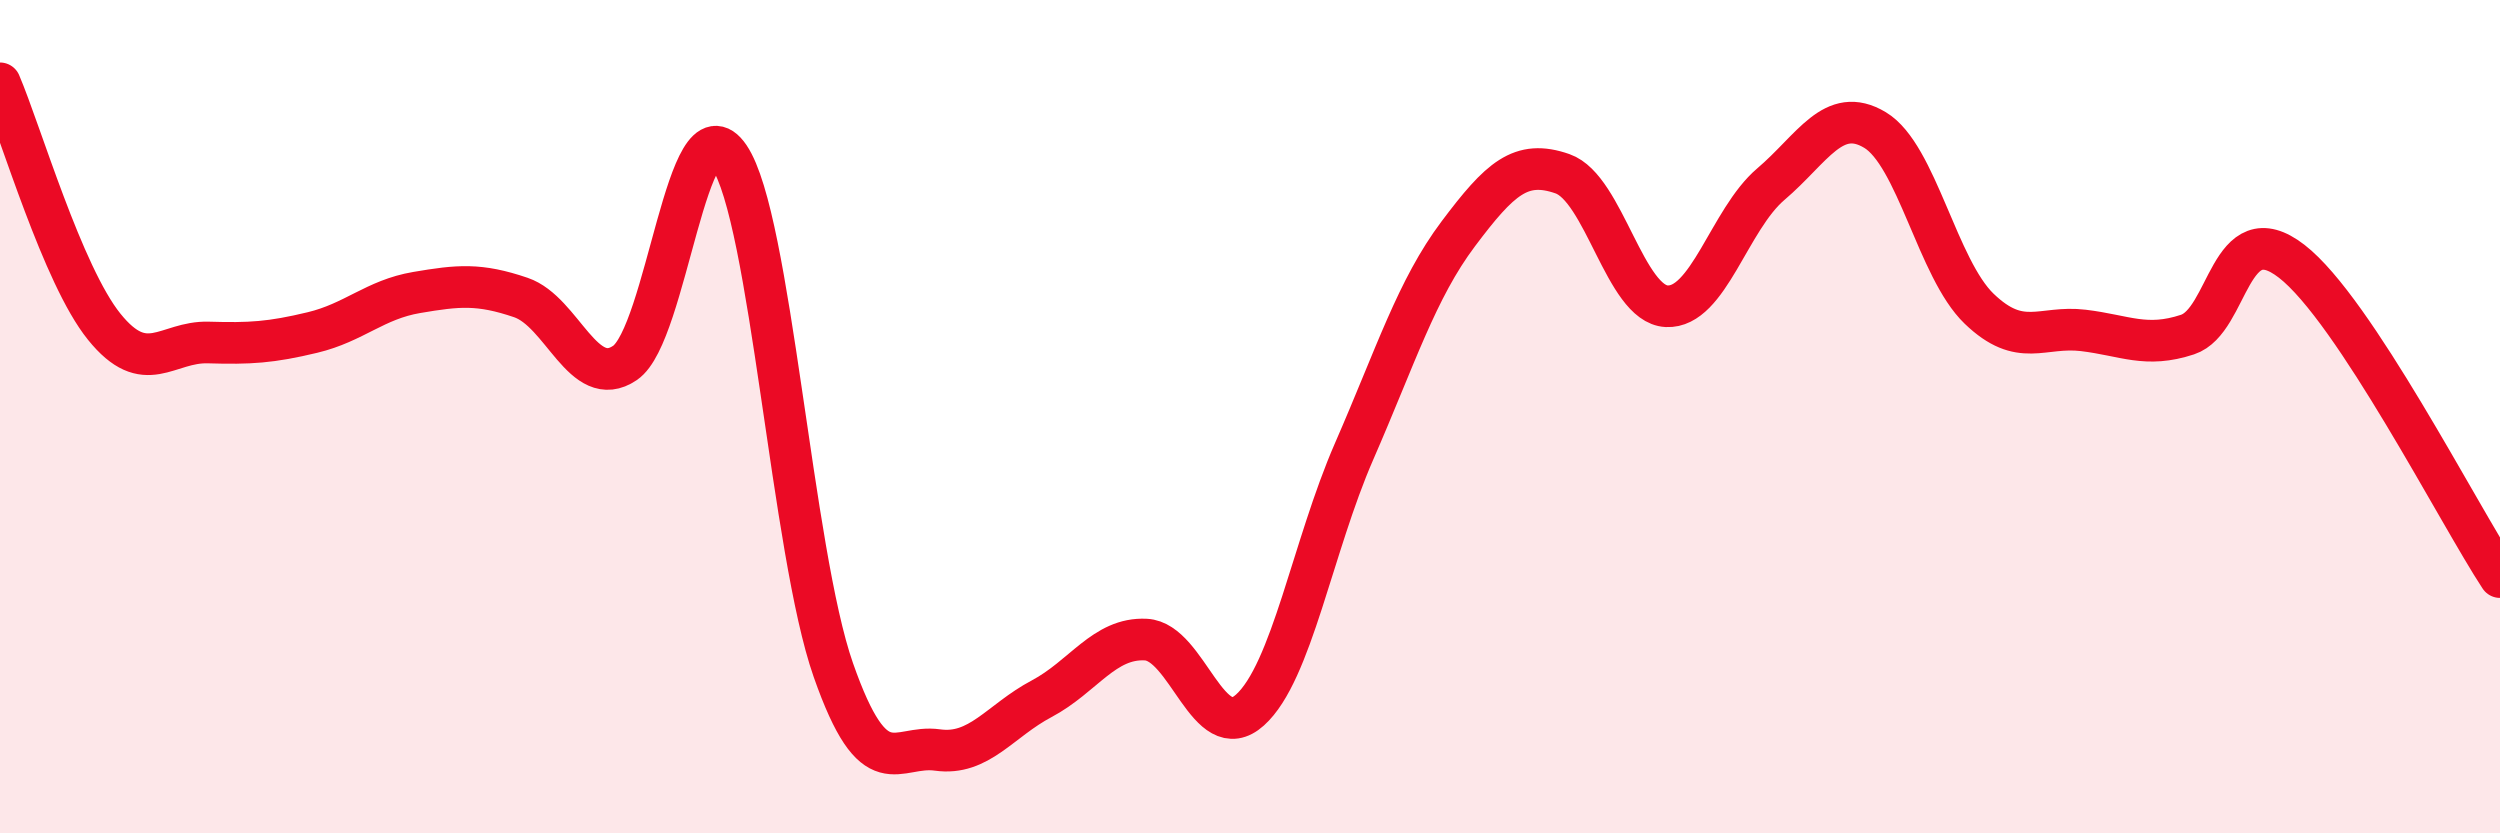 
    <svg width="60" height="20" viewBox="0 0 60 20" xmlns="http://www.w3.org/2000/svg">
      <path
        d="M 0,2 C 0.5,3.17 1.5,6.6 2.5,7.84 C 3.5,9.08 4,8.19 5,8.22 C 6,8.25 6.5,8.22 7.5,7.98 C 8.5,7.74 9,7.19 10,7.02 C 11,6.85 11.5,6.8 12.5,7.14 C 13.5,7.48 14,9.39 15,8.71 C 16,8.03 16.5,2.29 17.5,3.76 C 18.5,5.23 19,13.23 20,16.08 C 21,18.93 21.5,17.86 22.5,18 C 23.5,18.14 24,17.3 25,16.77 C 26,16.24 26.5,15.3 27.5,15.35 C 28.5,15.4 29,17.94 30,17.04 C 31,16.14 31.5,13.12 32.5,10.83 C 33.5,8.54 34,6.94 35,5.61 C 36,4.28 36.5,3.82 37.5,4.17 C 38.5,4.52 39,7.3 40,7.35 C 41,7.4 41.5,5.27 42.5,4.42 C 43.5,3.57 44,2.52 45,3.12 C 46,3.72 46.5,6.45 47.5,7.41 C 48.5,8.37 49,7.81 50,7.93 C 51,8.05 51.5,8.36 52.5,8.03 C 53.5,7.7 53.5,5.11 55,6.27 C 56.5,7.43 59,12.33 60,13.85L60 20L0 20Z"
        fill="#EB0A25"
        opacity="0.1"
        stroke-linecap="round"
        stroke-linejoin="round"
      />
      <path
        d="M 0,2 C 0.5,3.17 1.5,6.6 2.5,7.84 C 3.5,9.08 4,8.19 5,8.22 C 6,8.25 6.5,8.22 7.5,7.98 C 8.5,7.74 9,7.19 10,7.02 C 11,6.85 11.5,6.8 12.5,7.14 C 13.5,7.48 14,9.39 15,8.71 C 16,8.03 16.5,2.29 17.5,3.76 C 18.5,5.23 19,13.23 20,16.08 C 21,18.93 21.5,17.86 22.5,18 C 23.5,18.14 24,17.3 25,16.77 C 26,16.24 26.5,15.3 27.5,15.35 C 28.5,15.4 29,17.94 30,17.04 C 31,16.14 31.5,13.12 32.5,10.83 C 33.5,8.54 34,6.94 35,5.61 C 36,4.28 36.5,3.82 37.5,4.17 C 38.5,4.52 39,7.3 40,7.35 C 41,7.4 41.5,5.27 42.5,4.42 C 43.5,3.57 44,2.52 45,3.12 C 46,3.72 46.5,6.45 47.5,7.41 C 48.5,8.37 49,7.81 50,7.93 C 51,8.05 51.5,8.36 52.5,8.03 C 53.5,7.7 53.5,5.11 55,6.27 C 56.5,7.43 59,12.33 60,13.85"
        stroke="#EB0A25"
        stroke-width="1"
        fill="none"
        stroke-linecap="round"
        stroke-linejoin="round"
      />
    </svg>
  